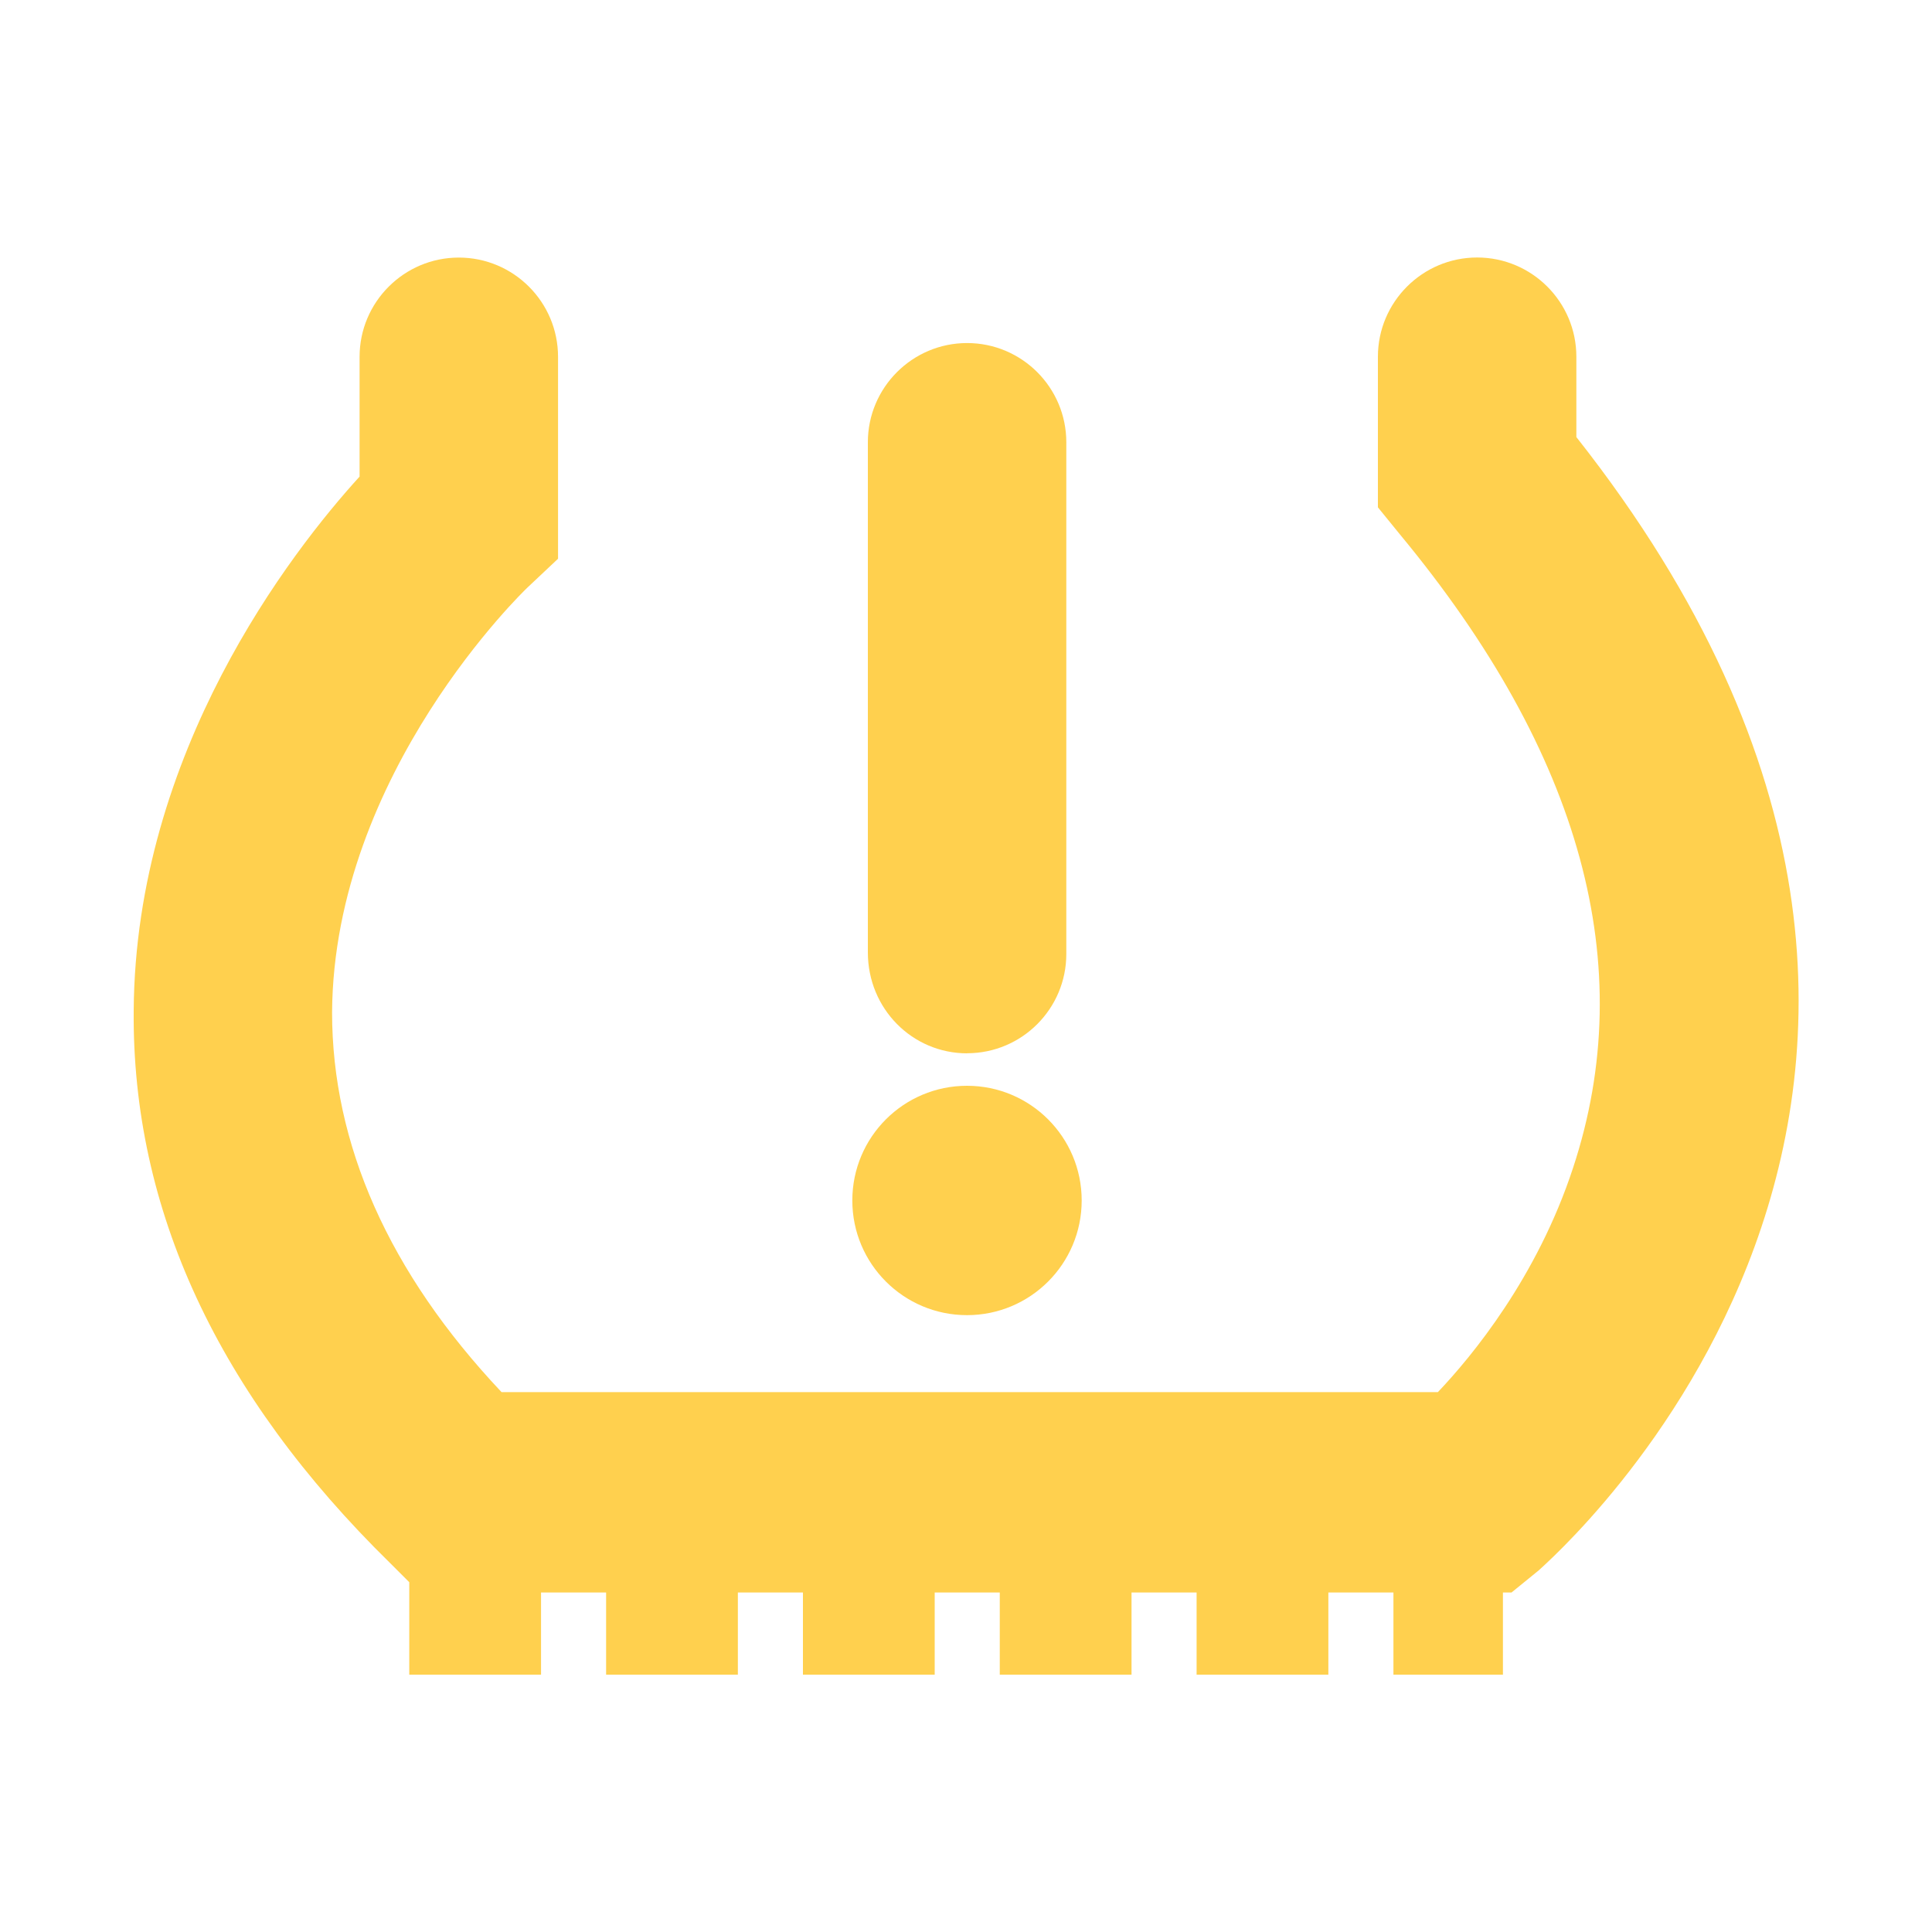<?xml version="1.0" encoding="UTF-8"?><svg id="Layer_1" xmlns="http://www.w3.org/2000/svg" viewBox="0 0 250 250"><defs><style>.cls-1{fill:#ffd04e;}</style></defs><path class="cls-1" d="M203.98,56.57v-10.41c0-7.09-5.76-12.84-12.84-12.84s-12.84,5.76-12.84,12.84v19.49l2.88,3.54c23.47,28.35,31,55.81,22.37,81.94-4.65,14.17-13.07,24.36-17.49,29.01H64.9c-14.62-15.5-21.93-32.11-21.93-49.16,.22-31,25.03-54.7,25.25-54.92l3.99-3.76v-26.13c0-7.09-5.76-12.84-12.84-12.84s-12.84,5.76-12.84,12.84v15.5c-8.86,9.74-29.01,35.66-29.23,69.1-.22,25.69,10.85,49.61,33.22,71.53l2.44,2.44v11.96h17.05v-10.63h8.42v10.63h17.05v-10.63h8.42v10.63h17.05v-10.63h8.42v10.63h17.05v-10.63h8.42v10.63h17.05v-10.63h8.42v10.63h14.17v-10.63h1.11l3.54-2.88c1.1-1.11,71.75-61.79,4.87-146.61h0Z"/><path class="cls-1" d="M125.14,136.29c7.09,0,12.84-5.76,12.84-12.84V57.23c0-7.09-5.76-12.84-12.84-12.84s-12.84,5.76-12.84,12.84V123.23c0,7.31,5.76,13.07,12.84,13.07h0Z"/><path class="cls-1" d="M139.97,155.34c0,8.2-6.64,14.84-14.84,14.84s-14.84-6.64-14.84-14.84,6.64-14.84,14.84-14.84,14.84,6.64,14.84,14.84"/></svg>